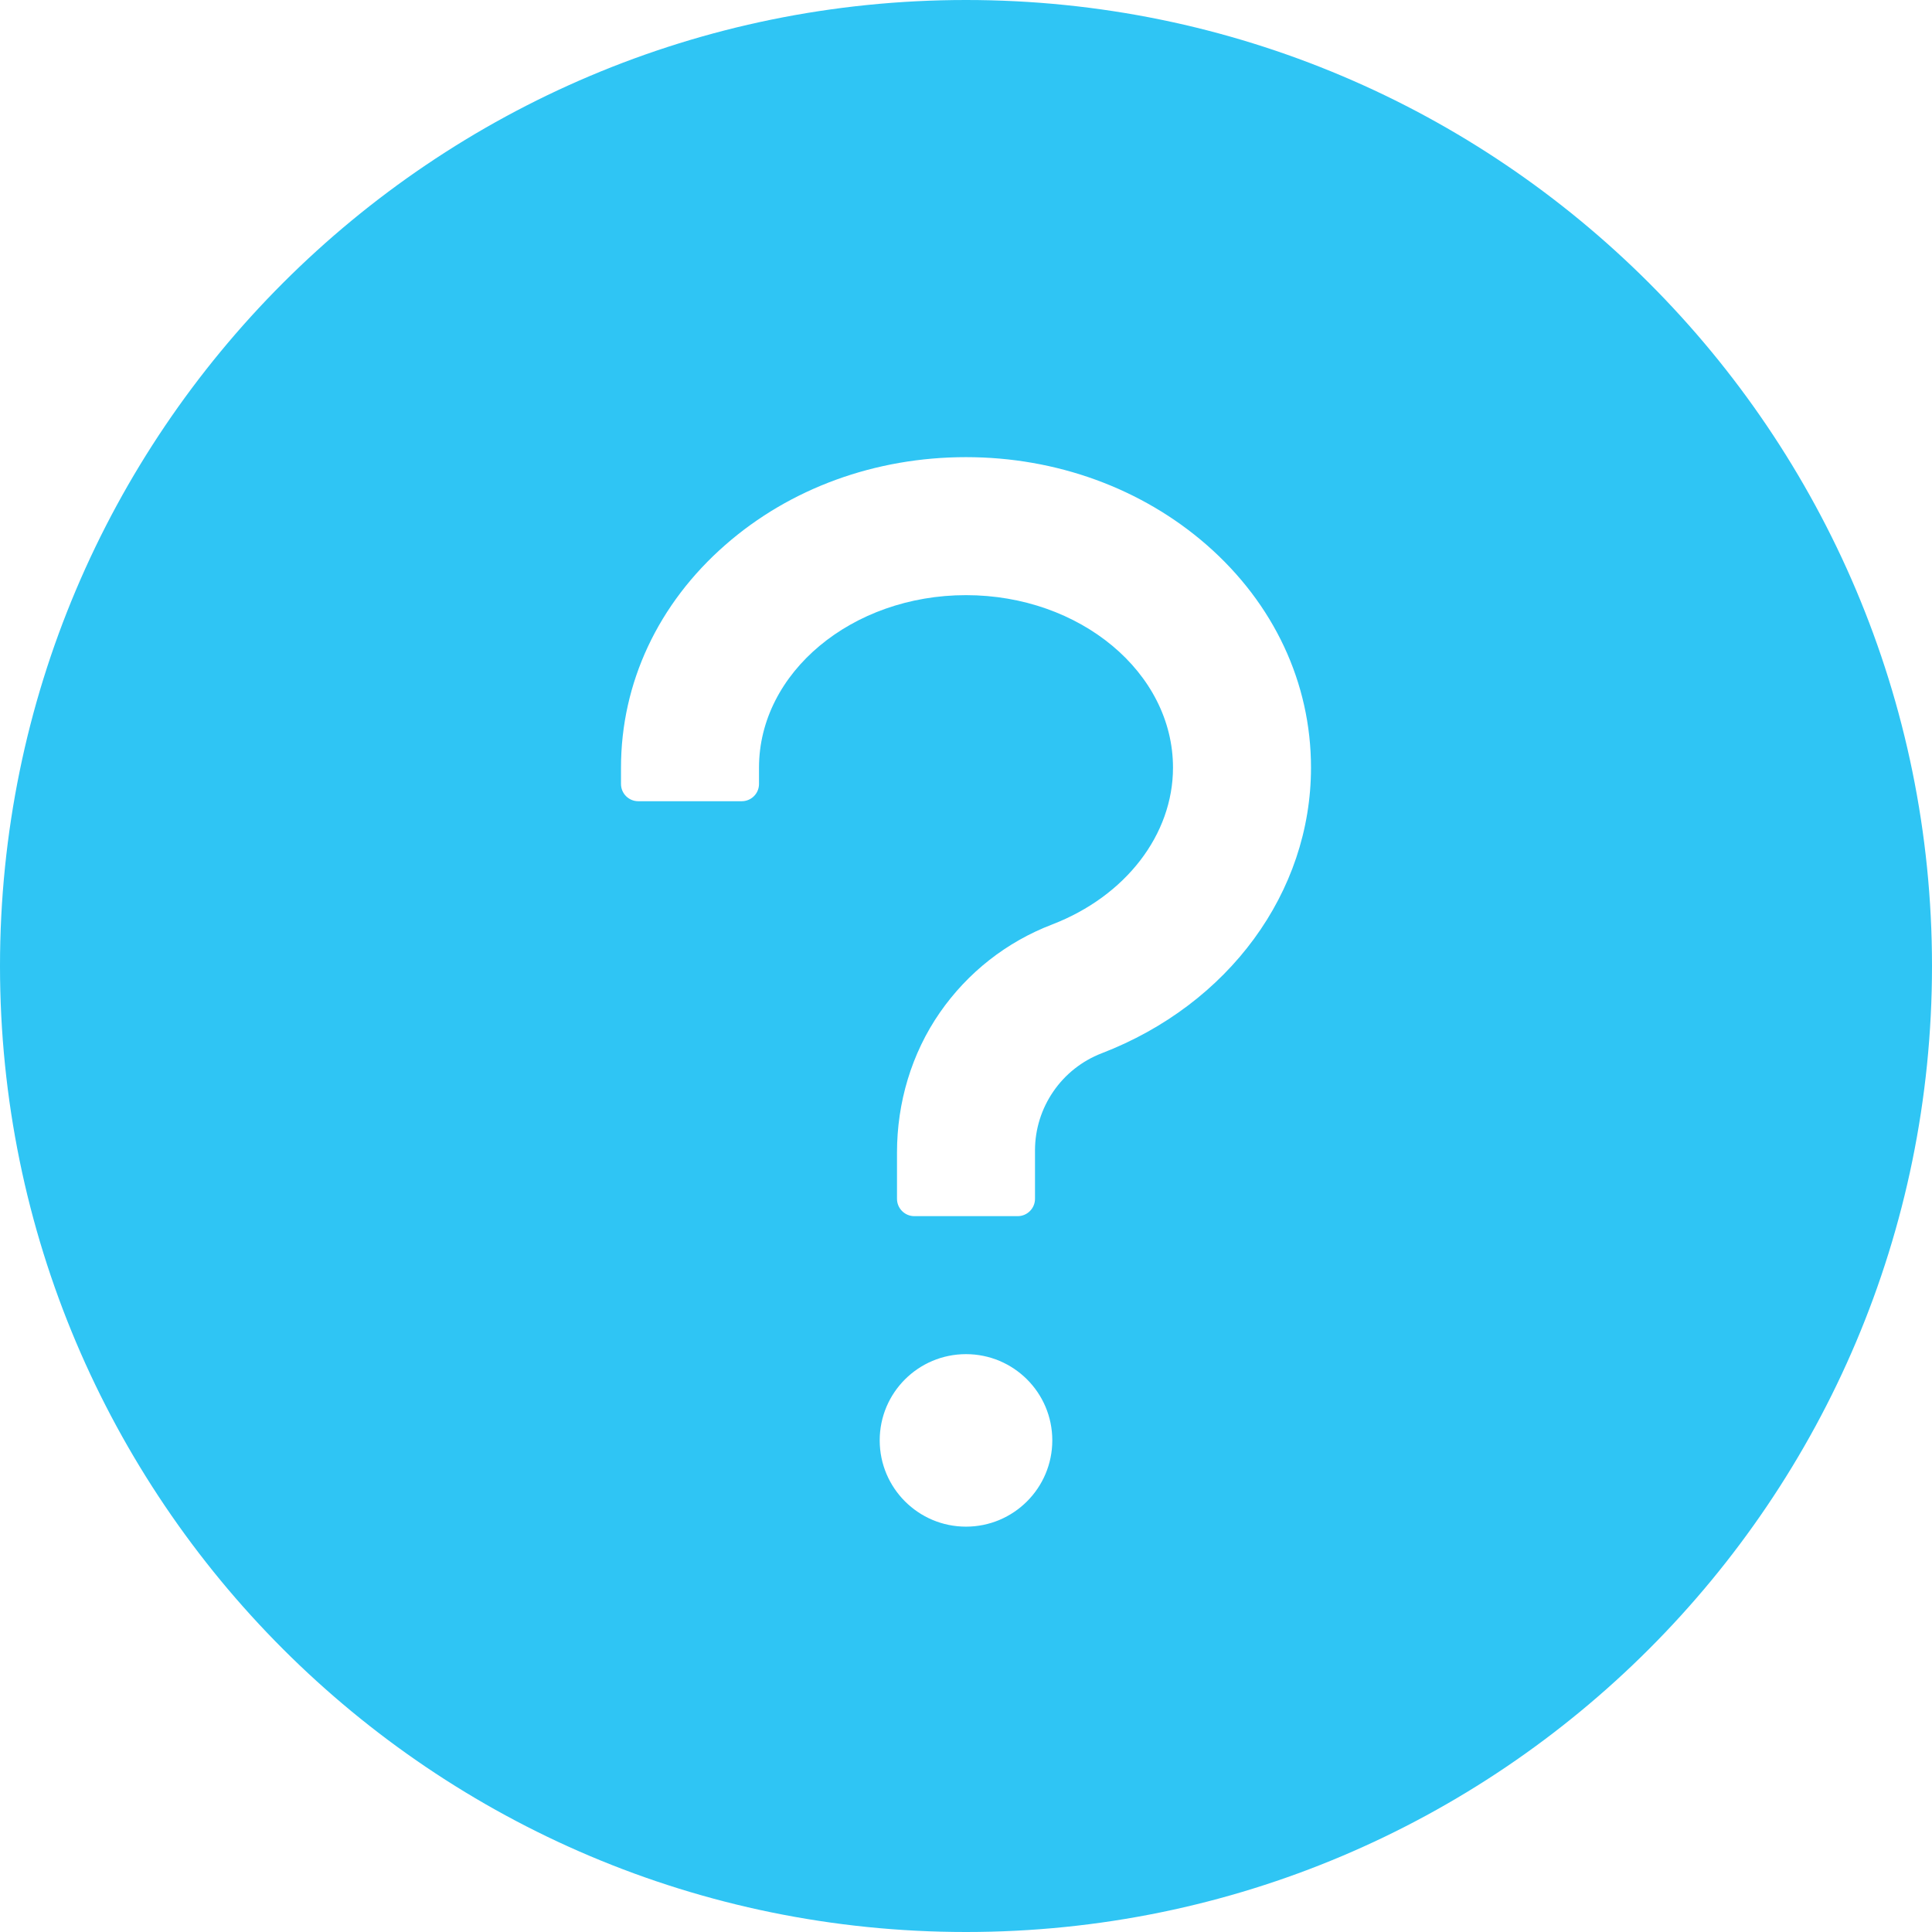 <?xml version="1.0" encoding="UTF-8"?> <svg xmlns="http://www.w3.org/2000/svg" width="21" height="21" viewBox="0 0 21 21" fill="none"> <path d="M10.5 0C4.702 0 0 4.702 0 10.5C0 16.298 4.702 21 10.5 21C16.298 21 21 16.298 21 10.5C21 4.702 16.298 0 10.5 0ZM10.5 16.594C9.982 16.594 9.562 16.174 9.562 15.656C9.562 15.138 9.982 14.719 10.5 14.719C11.018 14.719 11.438 15.138 11.438 15.656C11.438 16.174 11.018 16.594 10.5 16.594ZM11.974 11.449C11.762 11.531 11.579 11.675 11.45 11.863C11.321 12.05 11.251 12.272 11.25 12.499V13.031C11.25 13.134 11.166 13.219 11.062 13.219H9.938C9.834 13.219 9.75 13.134 9.75 13.031V12.527C9.75 11.986 9.907 11.452 10.216 11.006C10.519 10.57 10.941 10.238 11.438 10.048C12.234 9.741 12.75 9.073 12.75 8.344C12.75 7.31 11.74 6.469 10.5 6.469C9.26 6.469 8.25 7.31 8.25 8.344V8.522C8.25 8.625 8.166 8.709 8.062 8.709H6.938C6.834 8.709 6.75 8.625 6.75 8.522V8.344C6.75 7.423 7.153 6.562 7.884 5.923C8.588 5.306 9.516 4.969 10.5 4.969C11.484 4.969 12.412 5.309 13.116 5.923C13.847 6.562 14.25 7.423 14.25 8.344C14.25 9.698 13.357 10.917 11.974 11.449Z" fill="#2FC5F4"></path> </svg> 